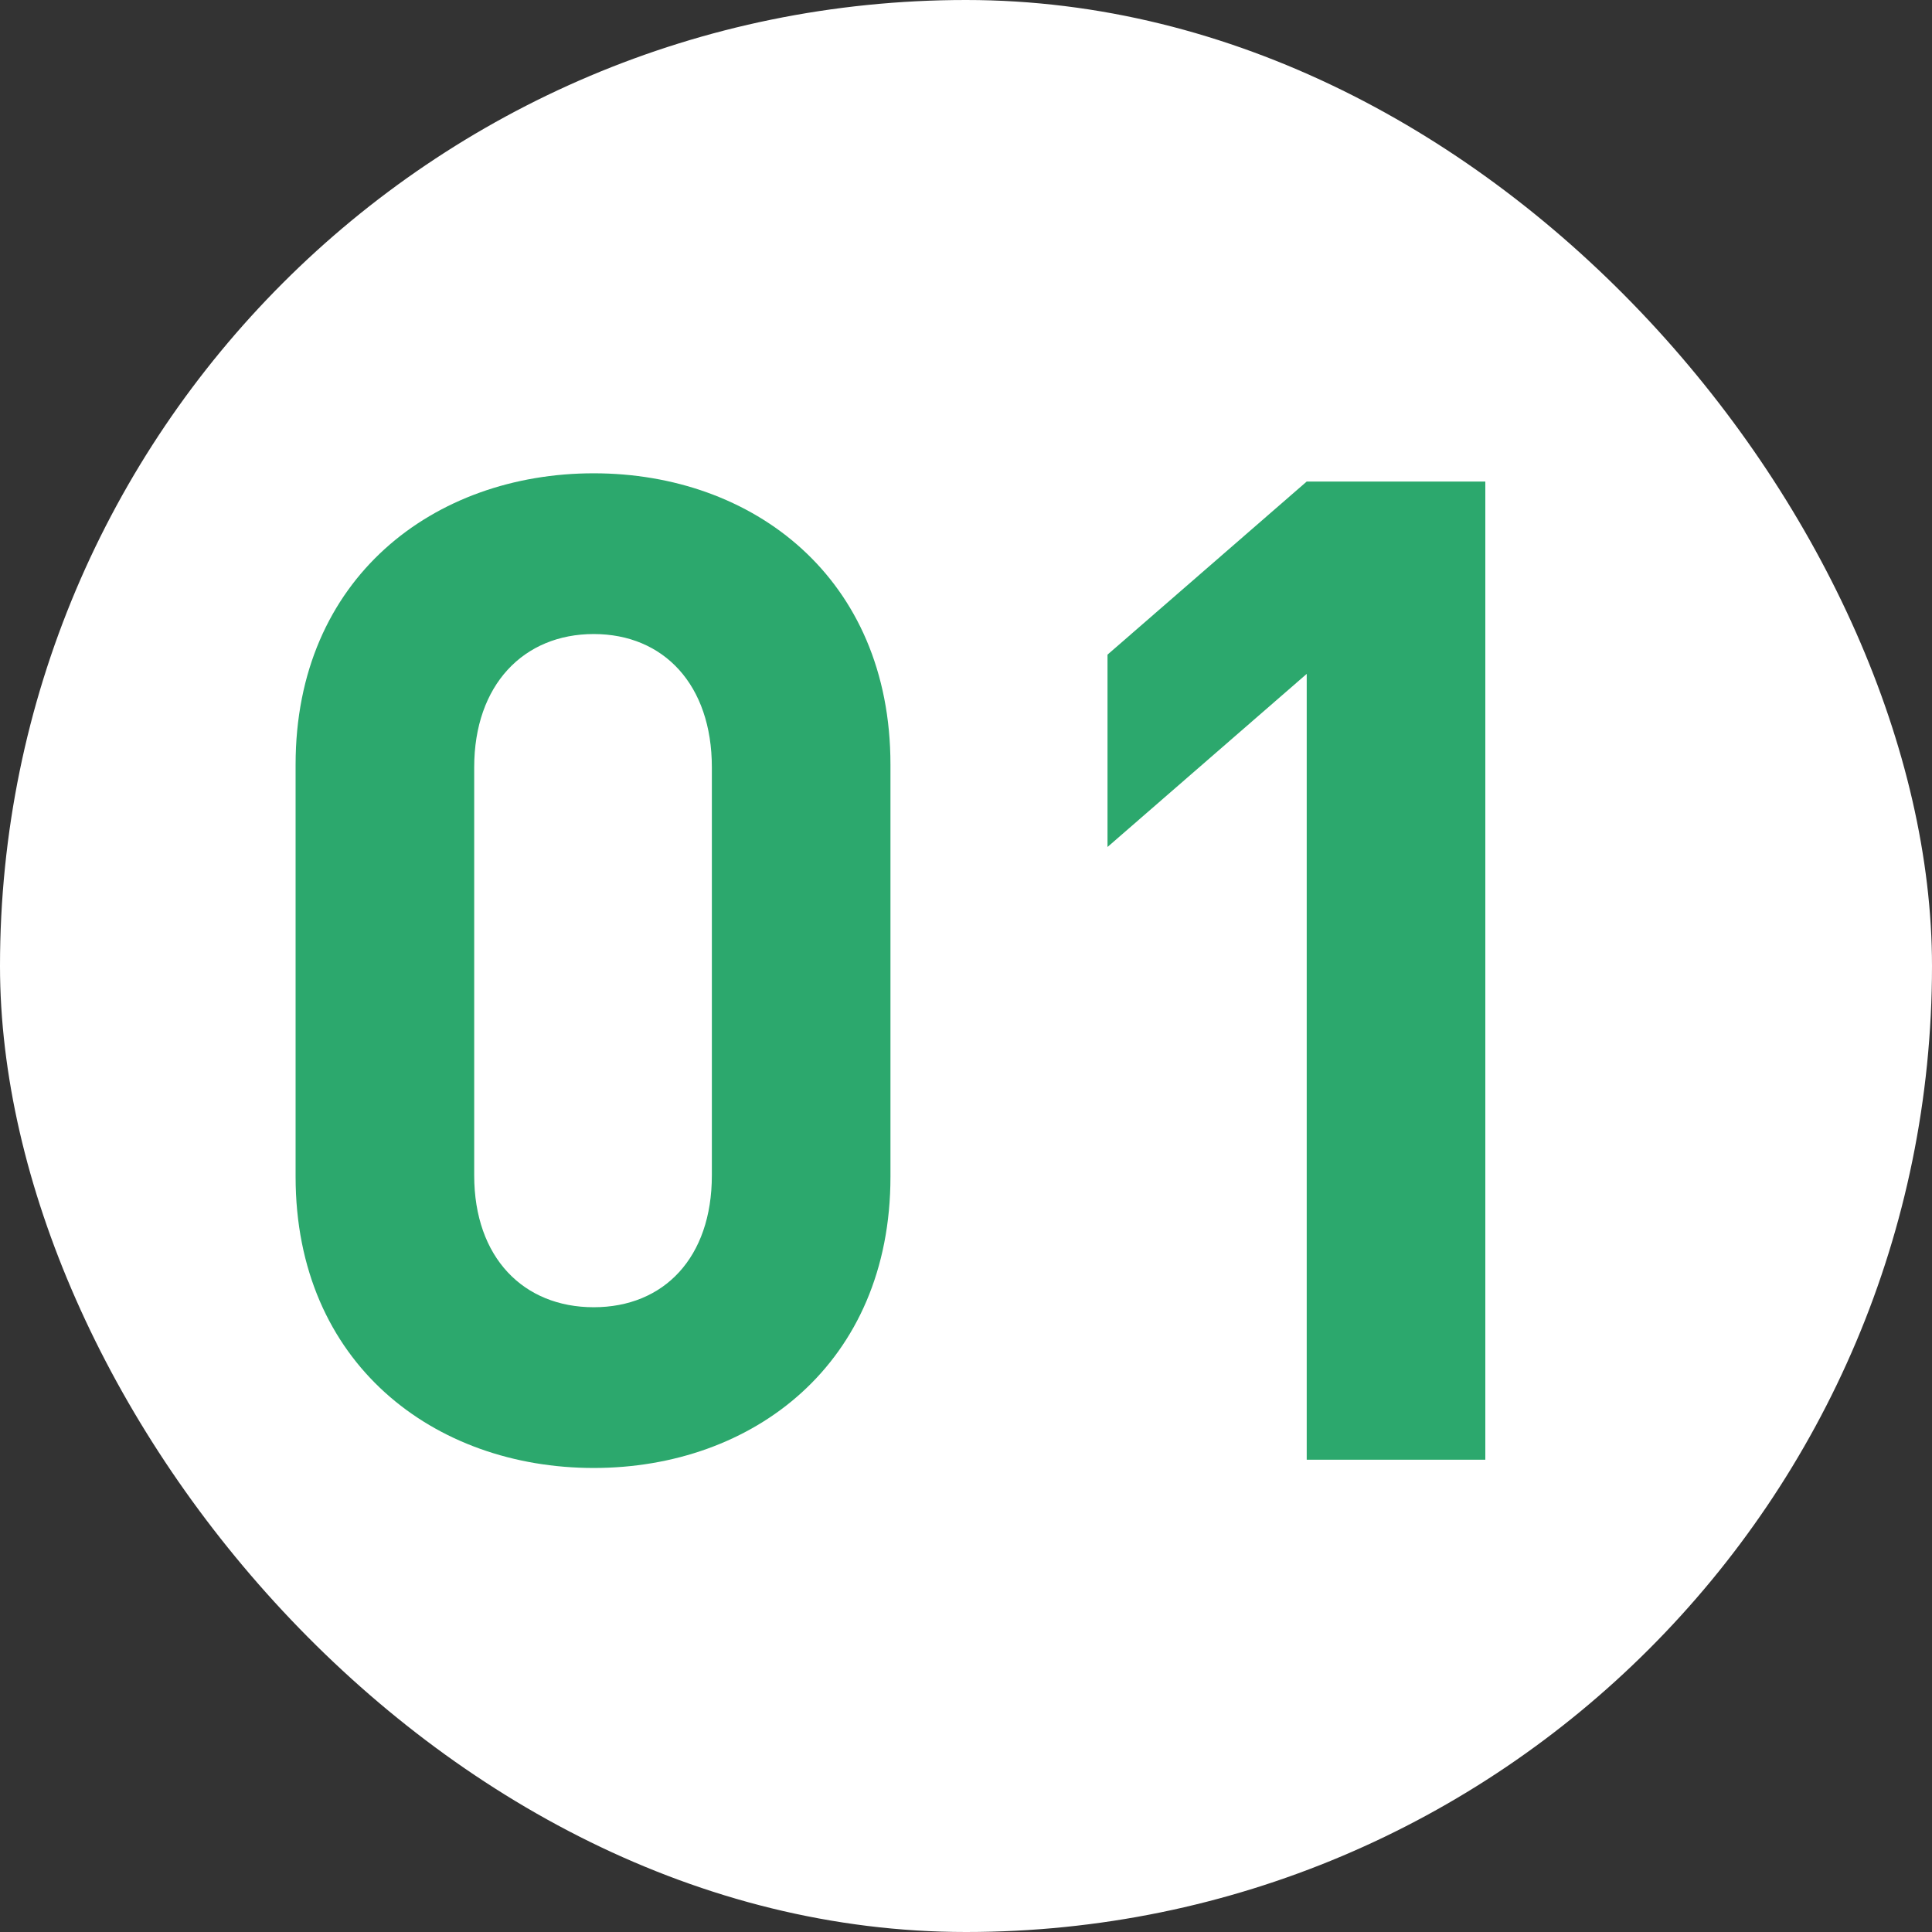<svg width="90" height="90" viewBox="0 0 90 90" fill="none" xmlns="http://www.w3.org/2000/svg">
<rect x="0" y="0" width="90" height="90" fill="#333333" stroke="none"/>
<rect width="90" height="90" rx="45" fill="white"/>
<path d="M69.192 68H60.872V31.392L51.592 39.456V30.496L60.872 22.432H69.192V68Z" fill="#2CA86D"/>
<path d="M41.481 54.816C41.481 63.52 35.081 68.384 27.657 68.384C20.233 68.384 13.77 63.52 13.77 54.816V35.616C13.77 26.912 20.233 22.048 27.657 22.048C35.081 22.048 41.481 26.912 41.481 35.616V54.816ZM33.161 54.752V35.744C33.161 31.904 30.922 29.536 27.657 29.536C24.393 29.536 22.09 31.904 22.09 35.744V54.752C22.09 58.592 24.393 60.896 27.657 60.896C30.922 60.896 33.161 58.592 33.161 54.752Z" fill="#2CA86D"/>
</svg>
